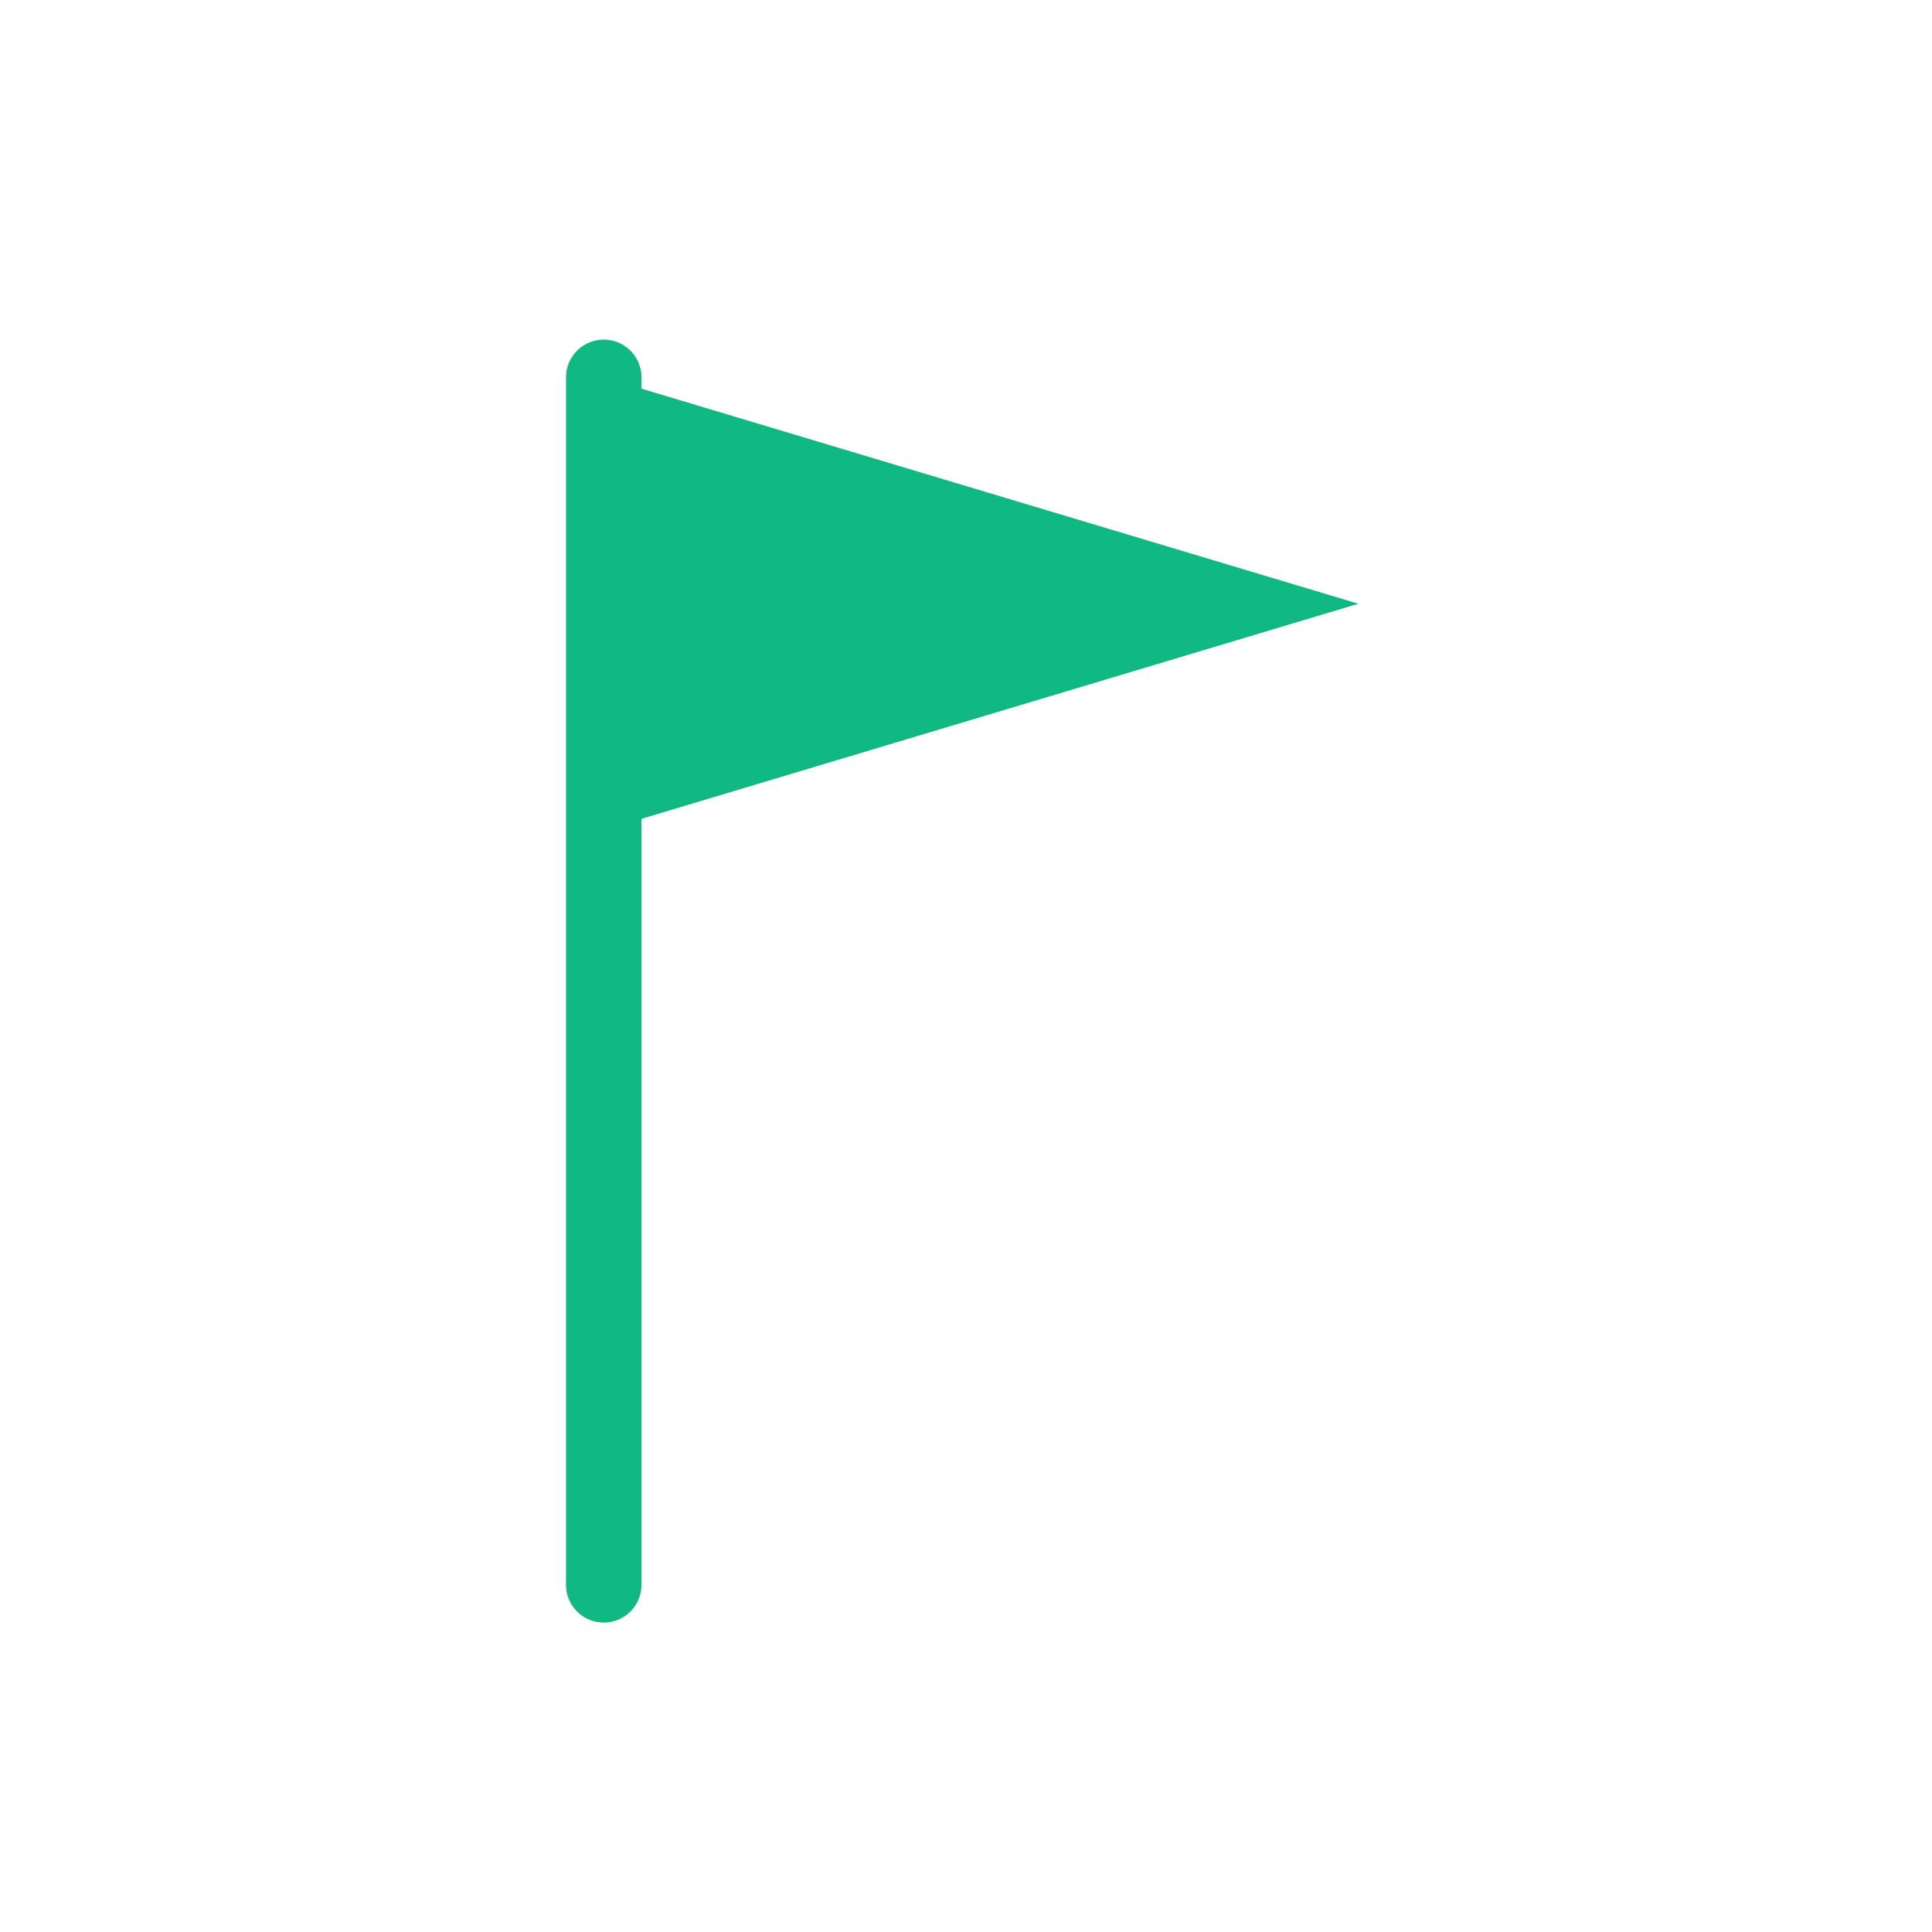 <svg xmlns="http://www.w3.org/2000/svg" viewBox="0 0 512 512">
  <!-- Tee Time Alert Pro - Flag Logo -->
  <line x1="160" y1="420" x2="160" y2="100" stroke="#10B981" stroke-width="20" stroke-linecap="round"/>
  <path d="M160 100 L360 160 L160 220 Z" fill="#10B981"/>
</svg>
